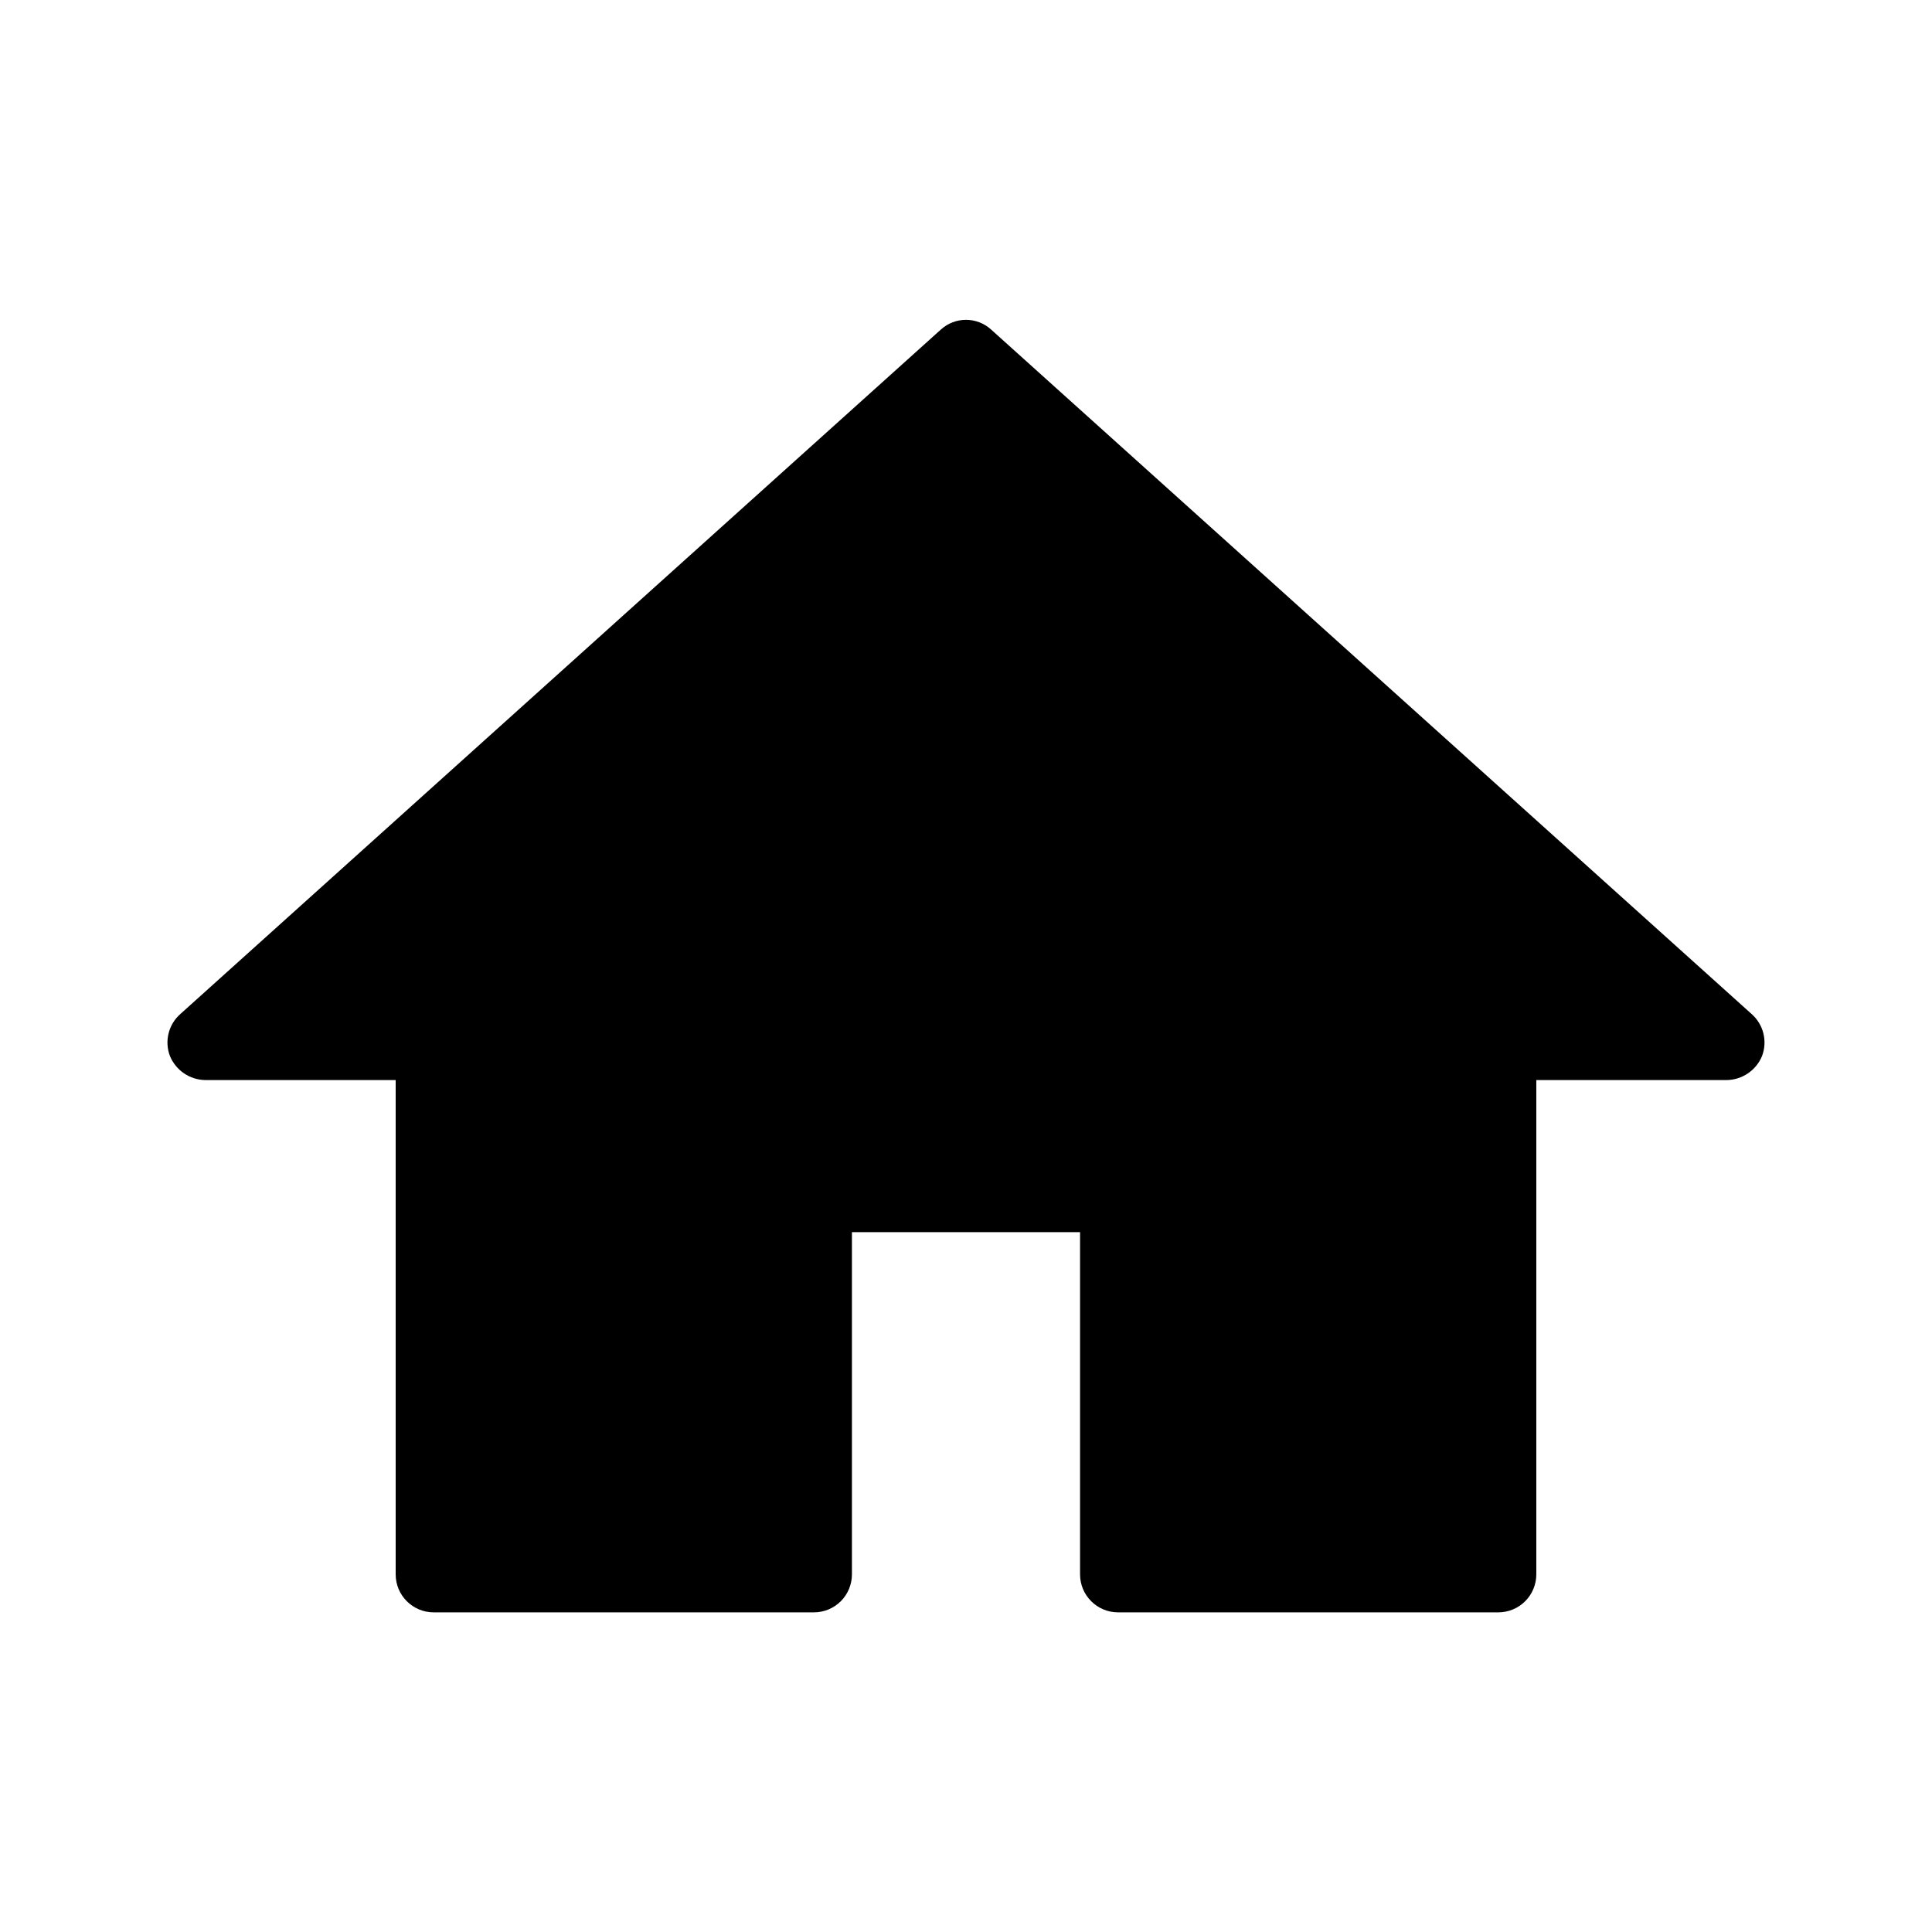 <?xml version="1.0" encoding="UTF-8"?>
<!-- Uploaded to: SVG Repo, www.svgrepo.com, Generator: SVG Repo Mixer Tools -->
<svg fill="#000000" width="800px" height="800px" version="1.1" viewBox="144 144 512 512" xmlns="http://www.w3.org/2000/svg">
 <path d="m610.99 423.78c-1.559 3.871-5.297 6.418-9.469 6.449h-50.383v130.99c0 2.672-1.062 5.234-2.949 7.125-1.891 1.887-4.453 2.949-7.125 2.949h-100.76c-5.566 0-10.078-4.512-10.078-10.074v-90.688h-60.457v90.688c0 2.672-1.062 5.234-2.949 7.125-1.891 1.887-4.453 2.949-7.125 2.949h-100.76c-5.566 0-10.078-4.512-10.078-10.074v-130.99h-50.379c-4.176-0.031-7.914-2.578-9.473-6.449-1.453-3.922-0.328-8.332 2.82-11.082l201.52-181.37c3.773-3.426 9.527-3.426 13.301 0l201.52 181.37c3.148 2.75 4.273 7.16 2.82 11.082z"/>
</svg>